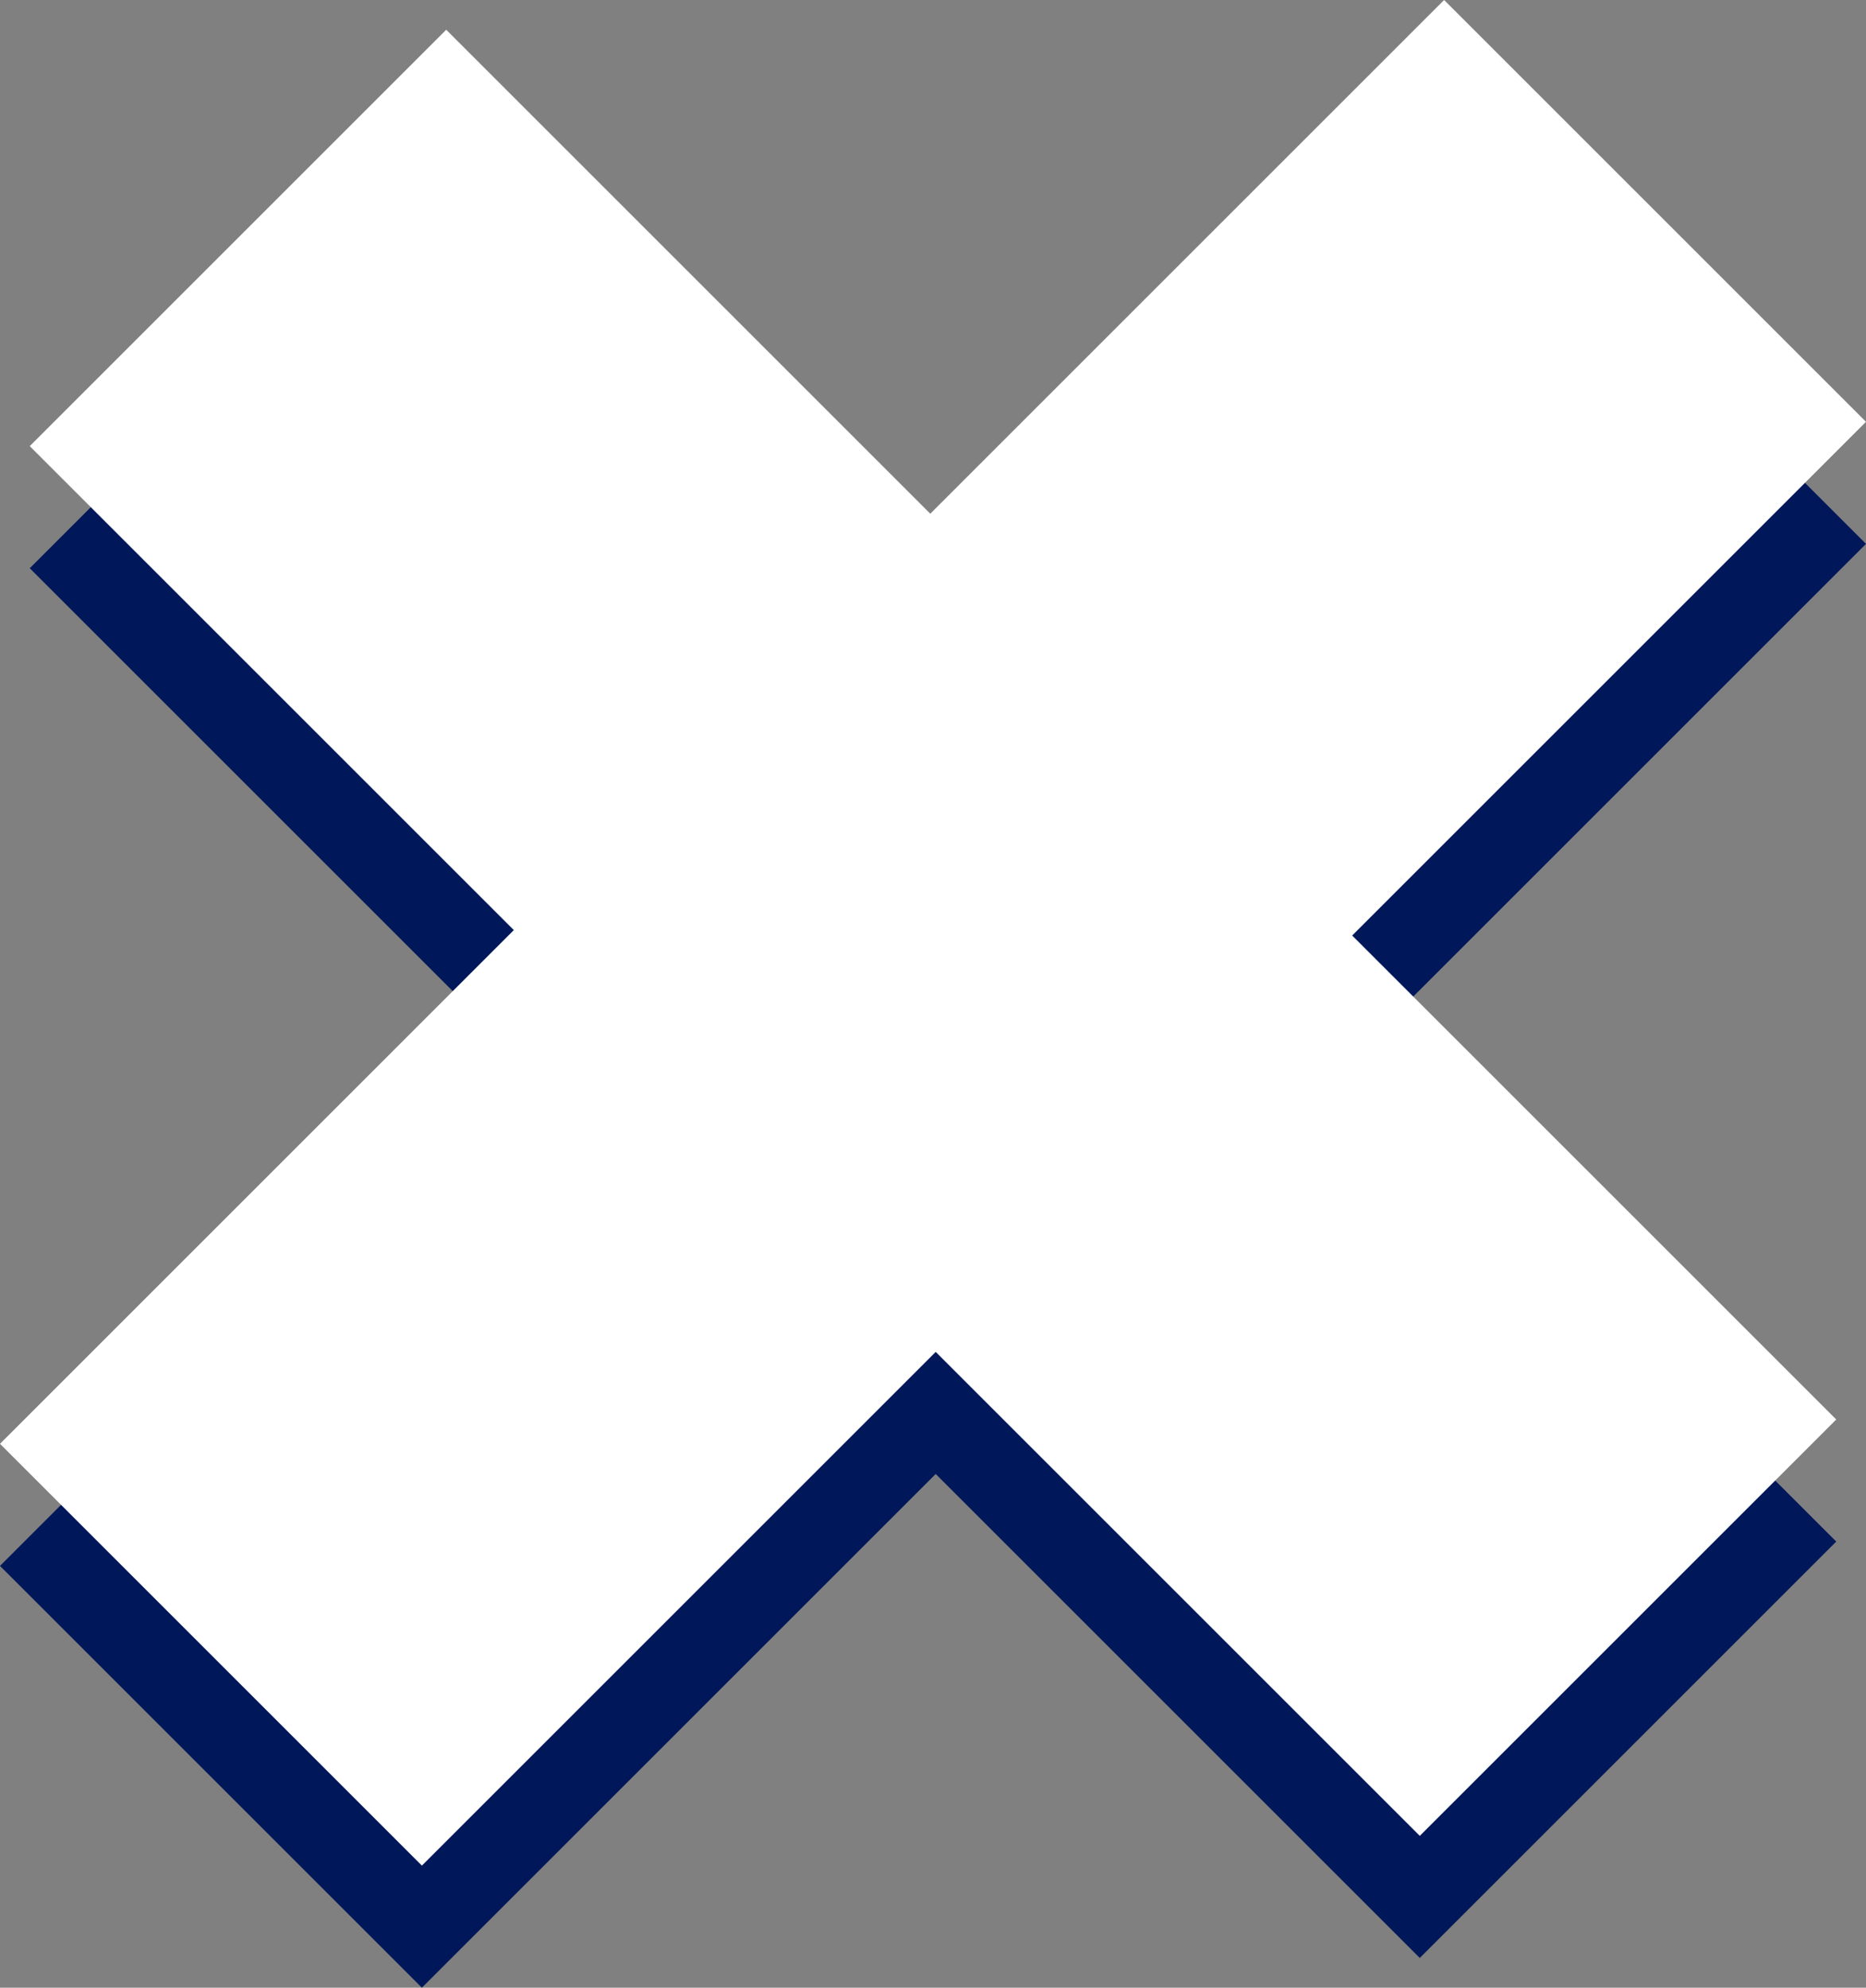 <svg xmlns="http://www.w3.org/2000/svg" width="382" height="407"><rect width="100%" height="100%" fill="#808080" stroke="none"/><g fill="none" fill-rule="evenodd"><path fill="#00175A" d="M295.634 25L190.446 130.188 91.348 31.091 6.091 116.348l99.097 99.098L0 320.634 86.366 407l105.188-105.188 99.098 99.097 85.257-85.257-99.097-99.098L382 111.366z"/><path fill="#FFF" d="M295.634 0L190.446 105.188 91.348 6.091 6.091 91.348l99.097 99.098L0 295.634 86.366 382l105.188-105.188 99.098 99.097 85.257-85.257-99.097-99.098L382 86.366z"/></g></svg>